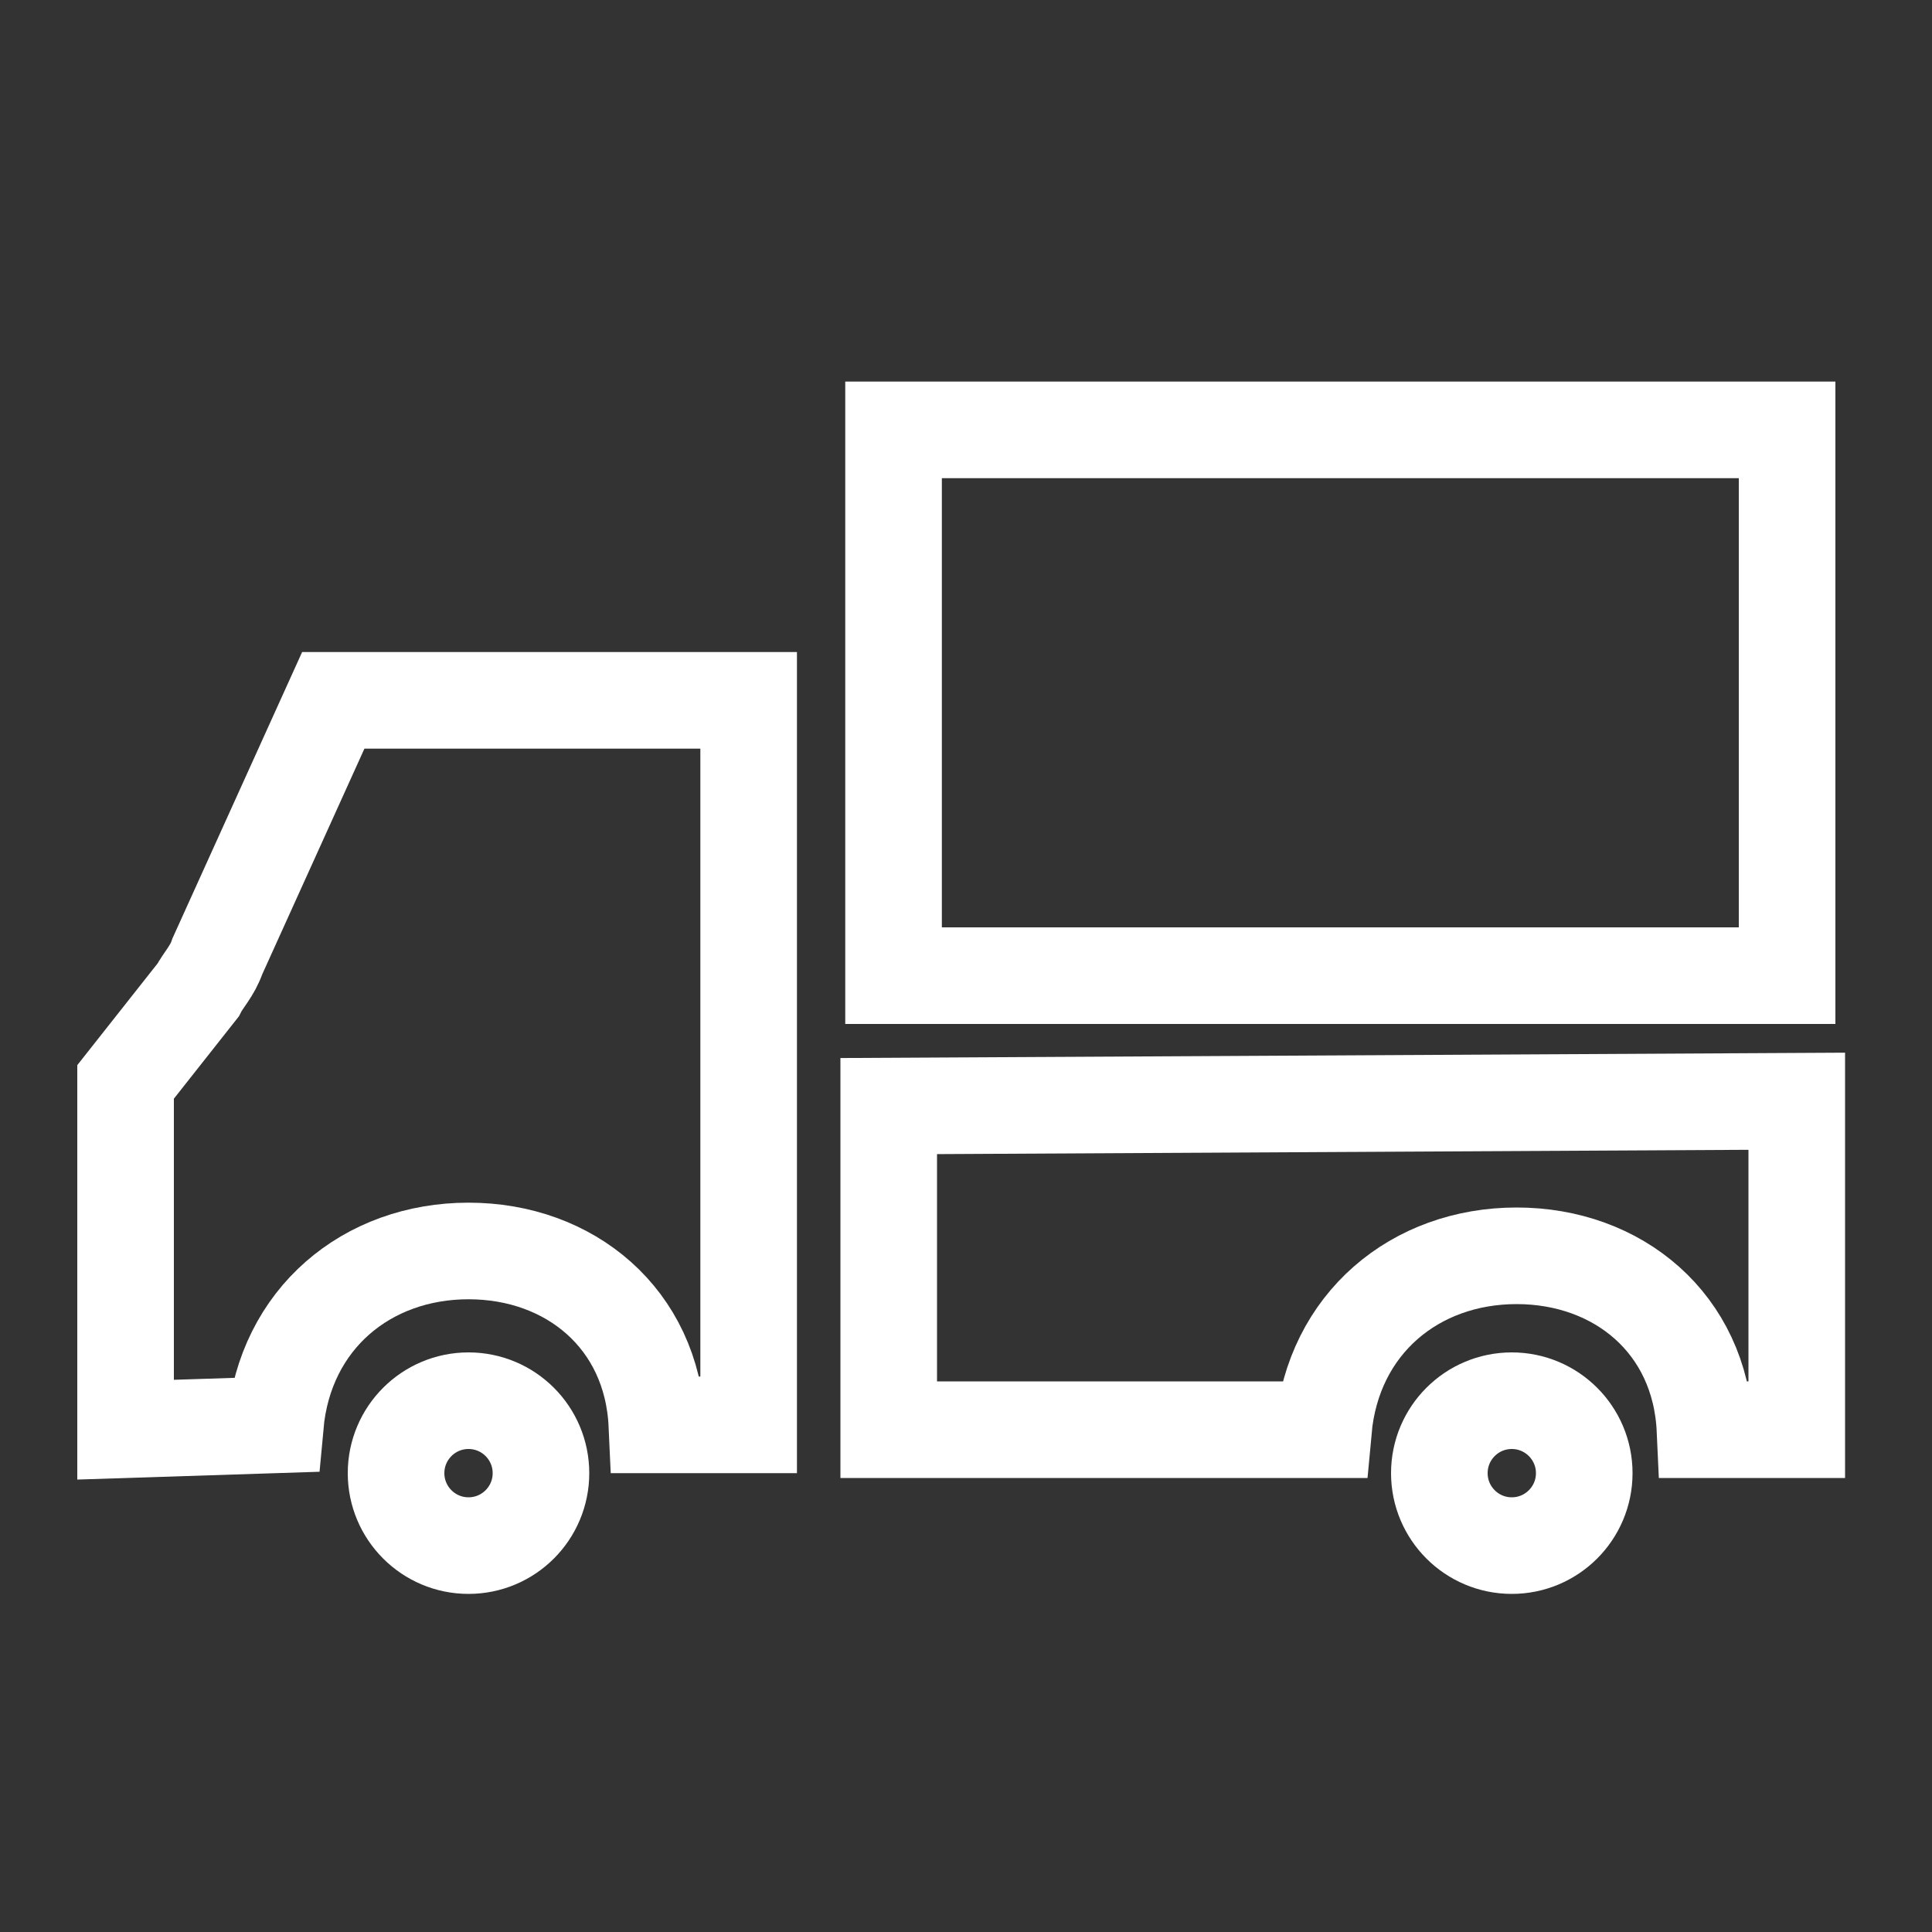 <svg width="40" height="40" viewBox="0 0 40 40" fill="none" xmlns="http://www.w3.org/2000/svg">
<rect x="0" y="0" width="40" height="40" fill="#333333" stroke="none"/>
<path d="M9.7 32C10.529 32 11.2 31.328 11.2 30.5C11.2 29.672 10.529 29 9.7 29C8.872 29 8.2 29.672 8.2 30.5C8.2 31.328 8.872 32 9.7 32Z" stroke="white" stroke-width="2" stroke-miterlimit="10"/>
<path d="M31.3 32C32.128 32 32.8 31.328 32.8 30.5C32.8 29.672 32.128 29 31.3 29C30.471 29 29.8 29.672 29.8 30.5C29.8 31.328 30.471 32 31.3 32Z" stroke="white" stroke-width="2" stroke-miterlimit="10"/>
<path d="M37 20.2H18.5V8.9H37V20.2Z" stroke="white" stroke-width="2" stroke-miterlimit="10"/>
<path d="M15.5 14.5H6.9L4.5 19.8C4.4 20.1 4.2 20.3 4.1 20.5L2.6 22.4V29.6L5.7 29.5C5.9 27.3 7.6 25.9 9.7 25.9C11.8 25.9 13.5 27.3 13.6 29.5H15.5V22.7V14.5Z" stroke="white" stroke-width="2" stroke-miterlimit="10"/>
<path d="M18.4 22.9V29.6H27.4C27.6 27.4 29.3 26 31.4 26C33.5 26 35.2 27.4 35.3 29.6H37.2V22.8L18.4 22.9Z" stroke="white" stroke-width="2" stroke-miterlimit="10"/>
</svg>
